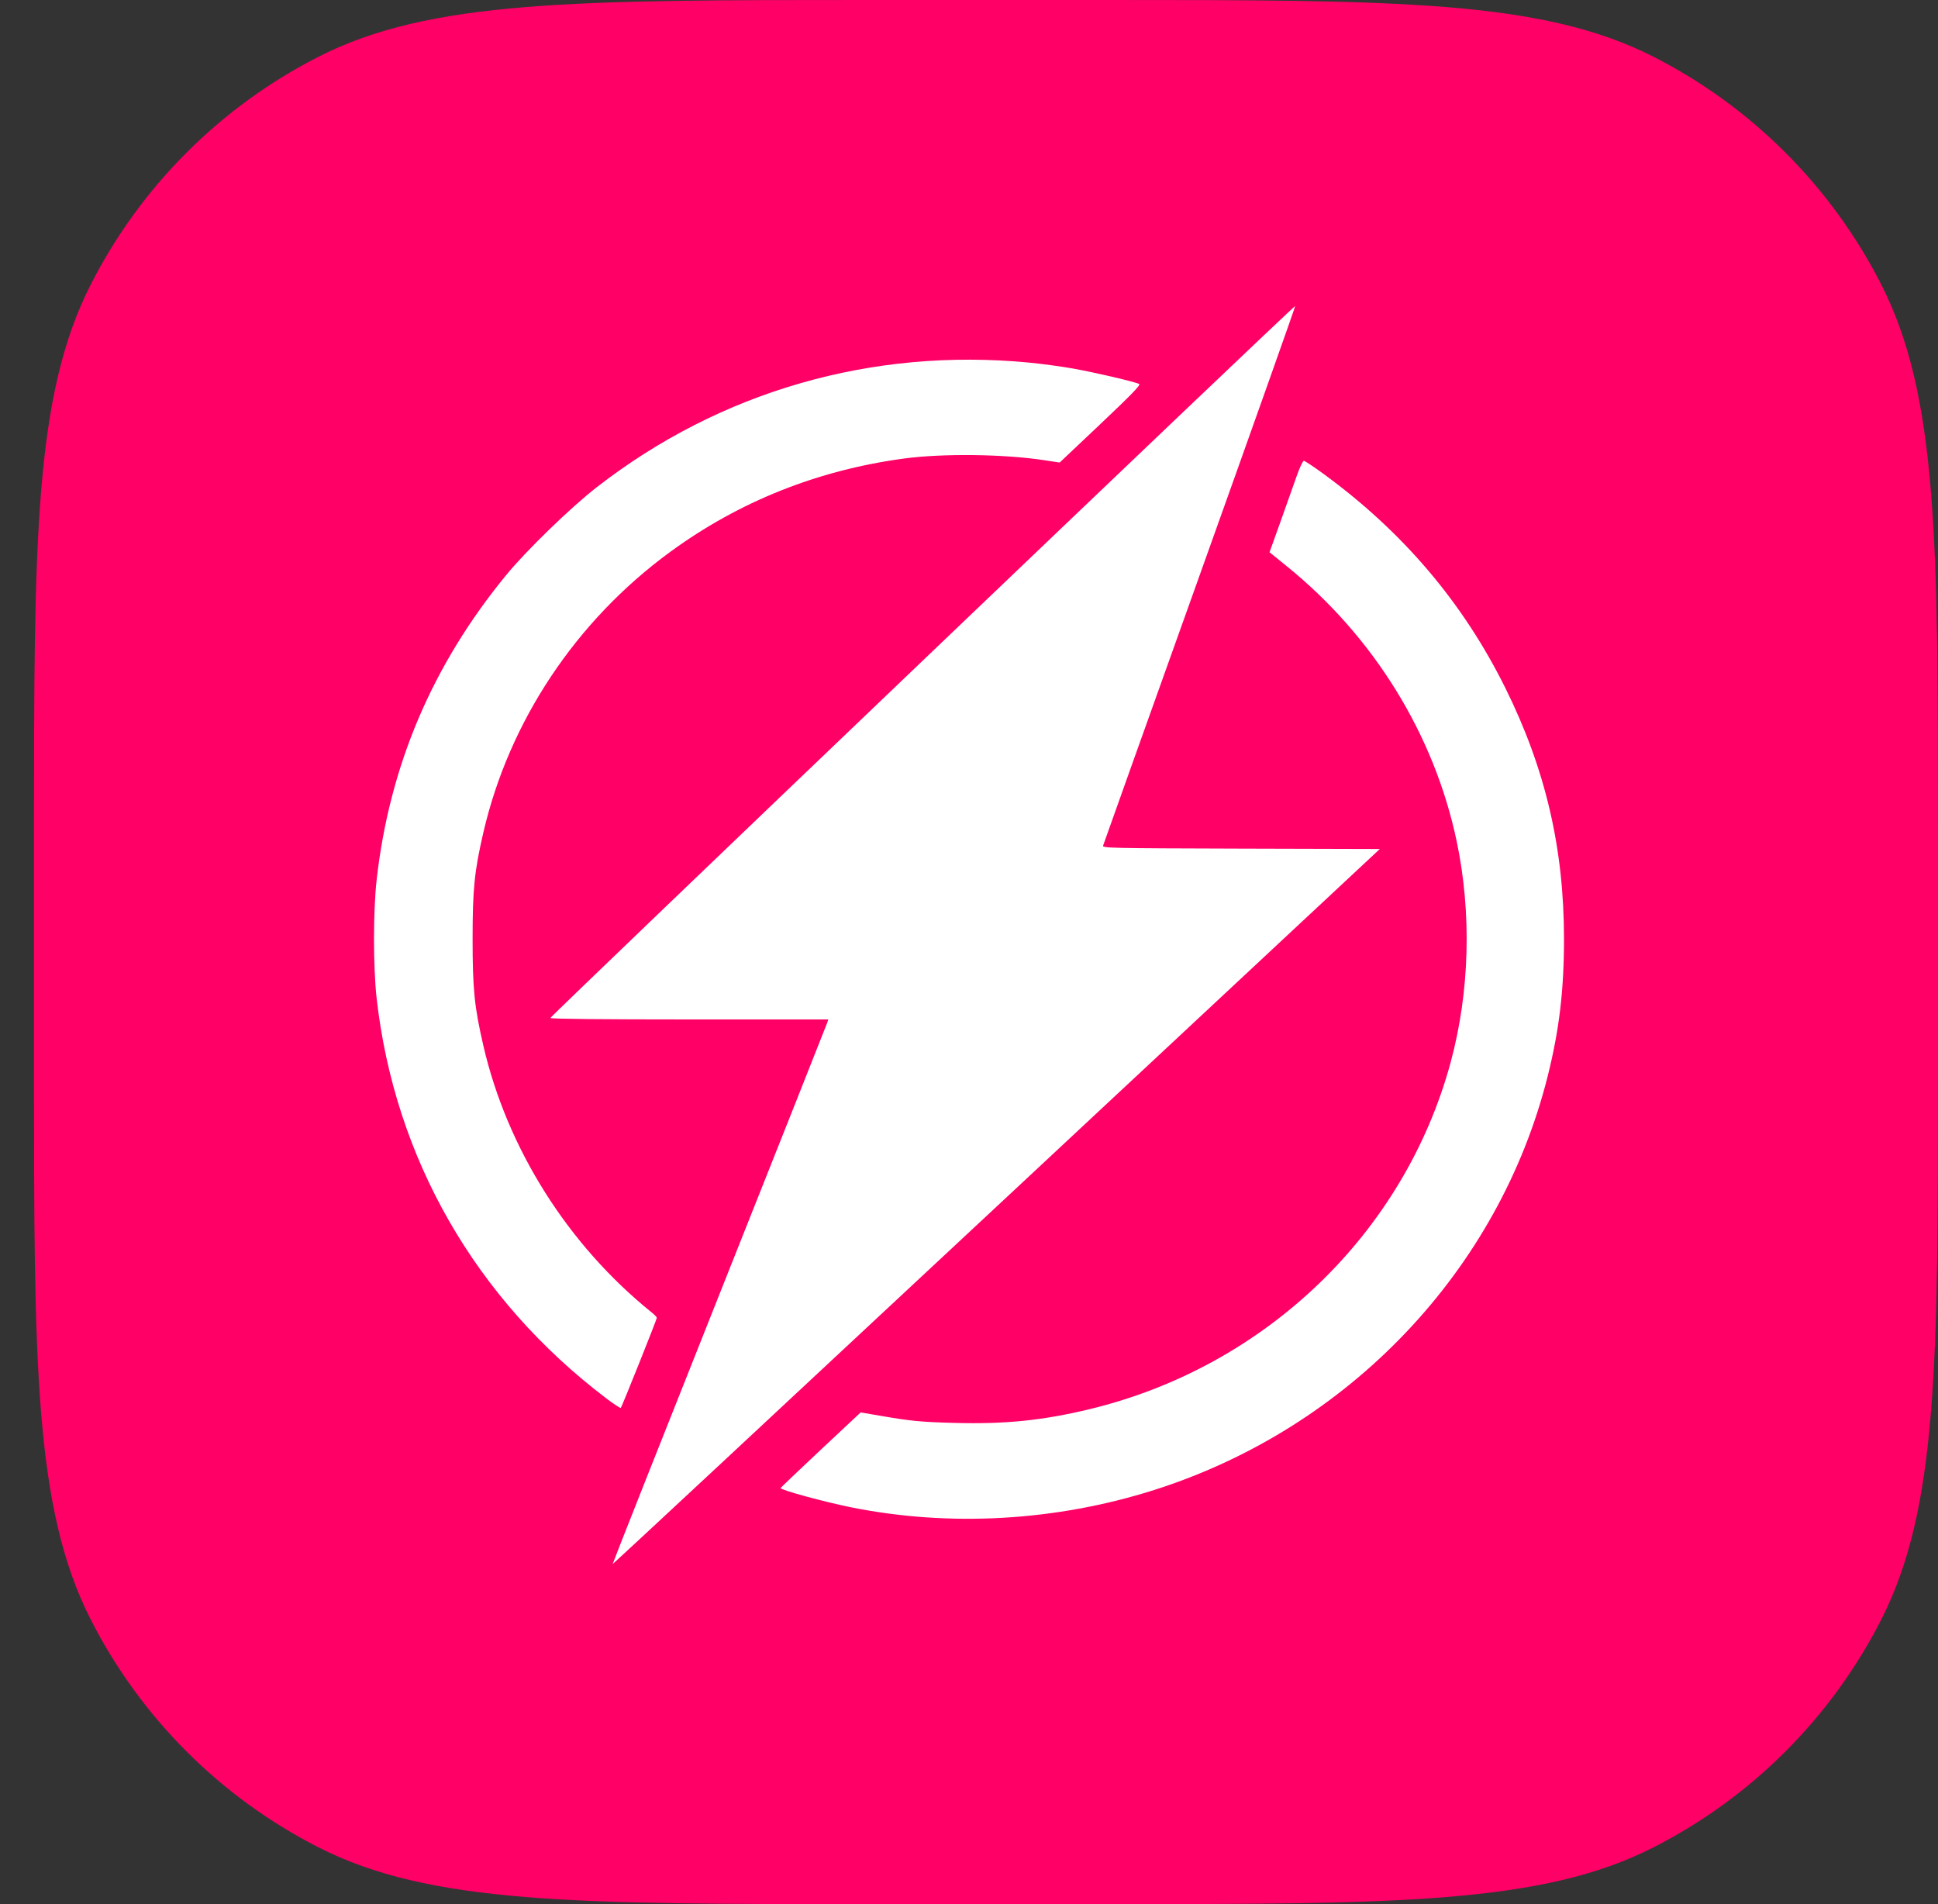 <svg xmlns="http://www.w3.org/2000/svg" width="57" height="56" viewBox="0 0 57 56" fill="none"><rect x="0" y="0" width="57" height="56" fill="#333333" stroke="none"/><g clip-path="url(#clip0_1658:1059)"><path d="M1 24.515C1 15.934 1 11.643 2.67 8.366C4.139 5.483 6.483 3.139 9.366 1.67C12.643 0 16.934 0 25.515 0H32.485C41.066 0 45.357 0 48.634 1.67C51.517 3.139 53.861 5.483 55.33 8.366C57 11.643 57 15.934 57 24.515V31.485C57 40.066 57 44.357 55.33 47.634C53.861 50.517 51.517 52.861 48.634 54.33C45.357 56 41.066 56 32.485 56H25.515C16.934 56 12.643 56 9.366 54.33C6.483 52.861 4.139 50.517 2.67 47.634C1 44.357 1 40.066 1 31.485V24.515Z" fill="#FF0066"></path><path fill-rule="evenodd" clip-rule="evenodd" d="M35.286 16.912C33.735 21.246 32.456 24.827 32.444 24.87C32.423 24.943 32.646 24.947 36.502 24.958L40.583 24.969L29.307 35.49C23.105 41.277 18.026 46.006 18.019 46C18.012 45.994 19.422 42.432 21.152 38.085C22.882 33.737 24.311 30.136 24.329 30.081L24.361 29.982H20.274C17.705 29.982 16.187 29.966 16.187 29.94C16.187 29.884 38.078 8.96 38.094 9C38.1 9.017 36.837 12.577 35.286 16.912ZM30.268 10.664C30.638 10.7 31.22 10.778 31.561 10.839C32.204 10.954 33.392 11.231 33.507 11.294C33.556 11.32 33.264 11.621 32.369 12.467L31.166 13.604L30.722 13.536C29.525 13.353 27.731 13.332 26.584 13.486C24.047 13.828 21.737 14.75 19.712 16.231C16.942 18.256 14.973 21.213 14.216 24.486C13.952 25.631 13.9 26.145 13.9 27.619C13.9 29.094 13.952 29.608 14.216 30.752C14.917 33.783 16.706 36.617 19.171 38.602C19.252 38.667 19.318 38.737 19.318 38.757C19.318 38.806 18.29 41.376 18.259 41.406C18.245 41.42 18.054 41.295 17.834 41.128C13.984 38.207 11.607 34.065 11.077 29.355C10.975 28.447 10.975 26.791 11.077 25.883C11.454 22.525 12.714 19.561 14.891 16.909C15.487 16.184 16.782 14.928 17.549 14.331C21.182 11.507 25.645 10.22 30.268 10.664ZM38.922 13.933C41.263 15.642 43.029 17.721 44.275 20.234C45.456 22.617 46 24.946 46 27.619C46 29.122 45.86 30.299 45.518 31.66C44.086 37.364 39.671 42.003 33.942 43.822C31.065 44.735 27.949 44.914 25.046 44.333C24.245 44.172 22.935 43.815 22.959 43.763C22.966 43.747 23.498 43.24 24.142 42.636L25.314 41.539L25.867 41.634C26.803 41.795 27.067 41.821 28.082 41.848C29.573 41.888 30.672 41.776 32.058 41.441C37.219 40.193 41.307 36.263 42.667 31.24C43.226 29.176 43.289 26.855 42.843 24.738C42.181 21.6 40.404 18.724 37.847 16.653L37.339 16.242L37.659 15.35C37.834 14.86 38.049 14.255 38.136 14.006C38.223 13.757 38.318 13.553 38.348 13.553C38.378 13.553 38.636 13.724 38.922 13.933Z" fill="white"></path></g><defs><clipPath id="clip0_1658:1059"><rect width="57" height="56" fill="white"></rect></clipPath></defs></svg>